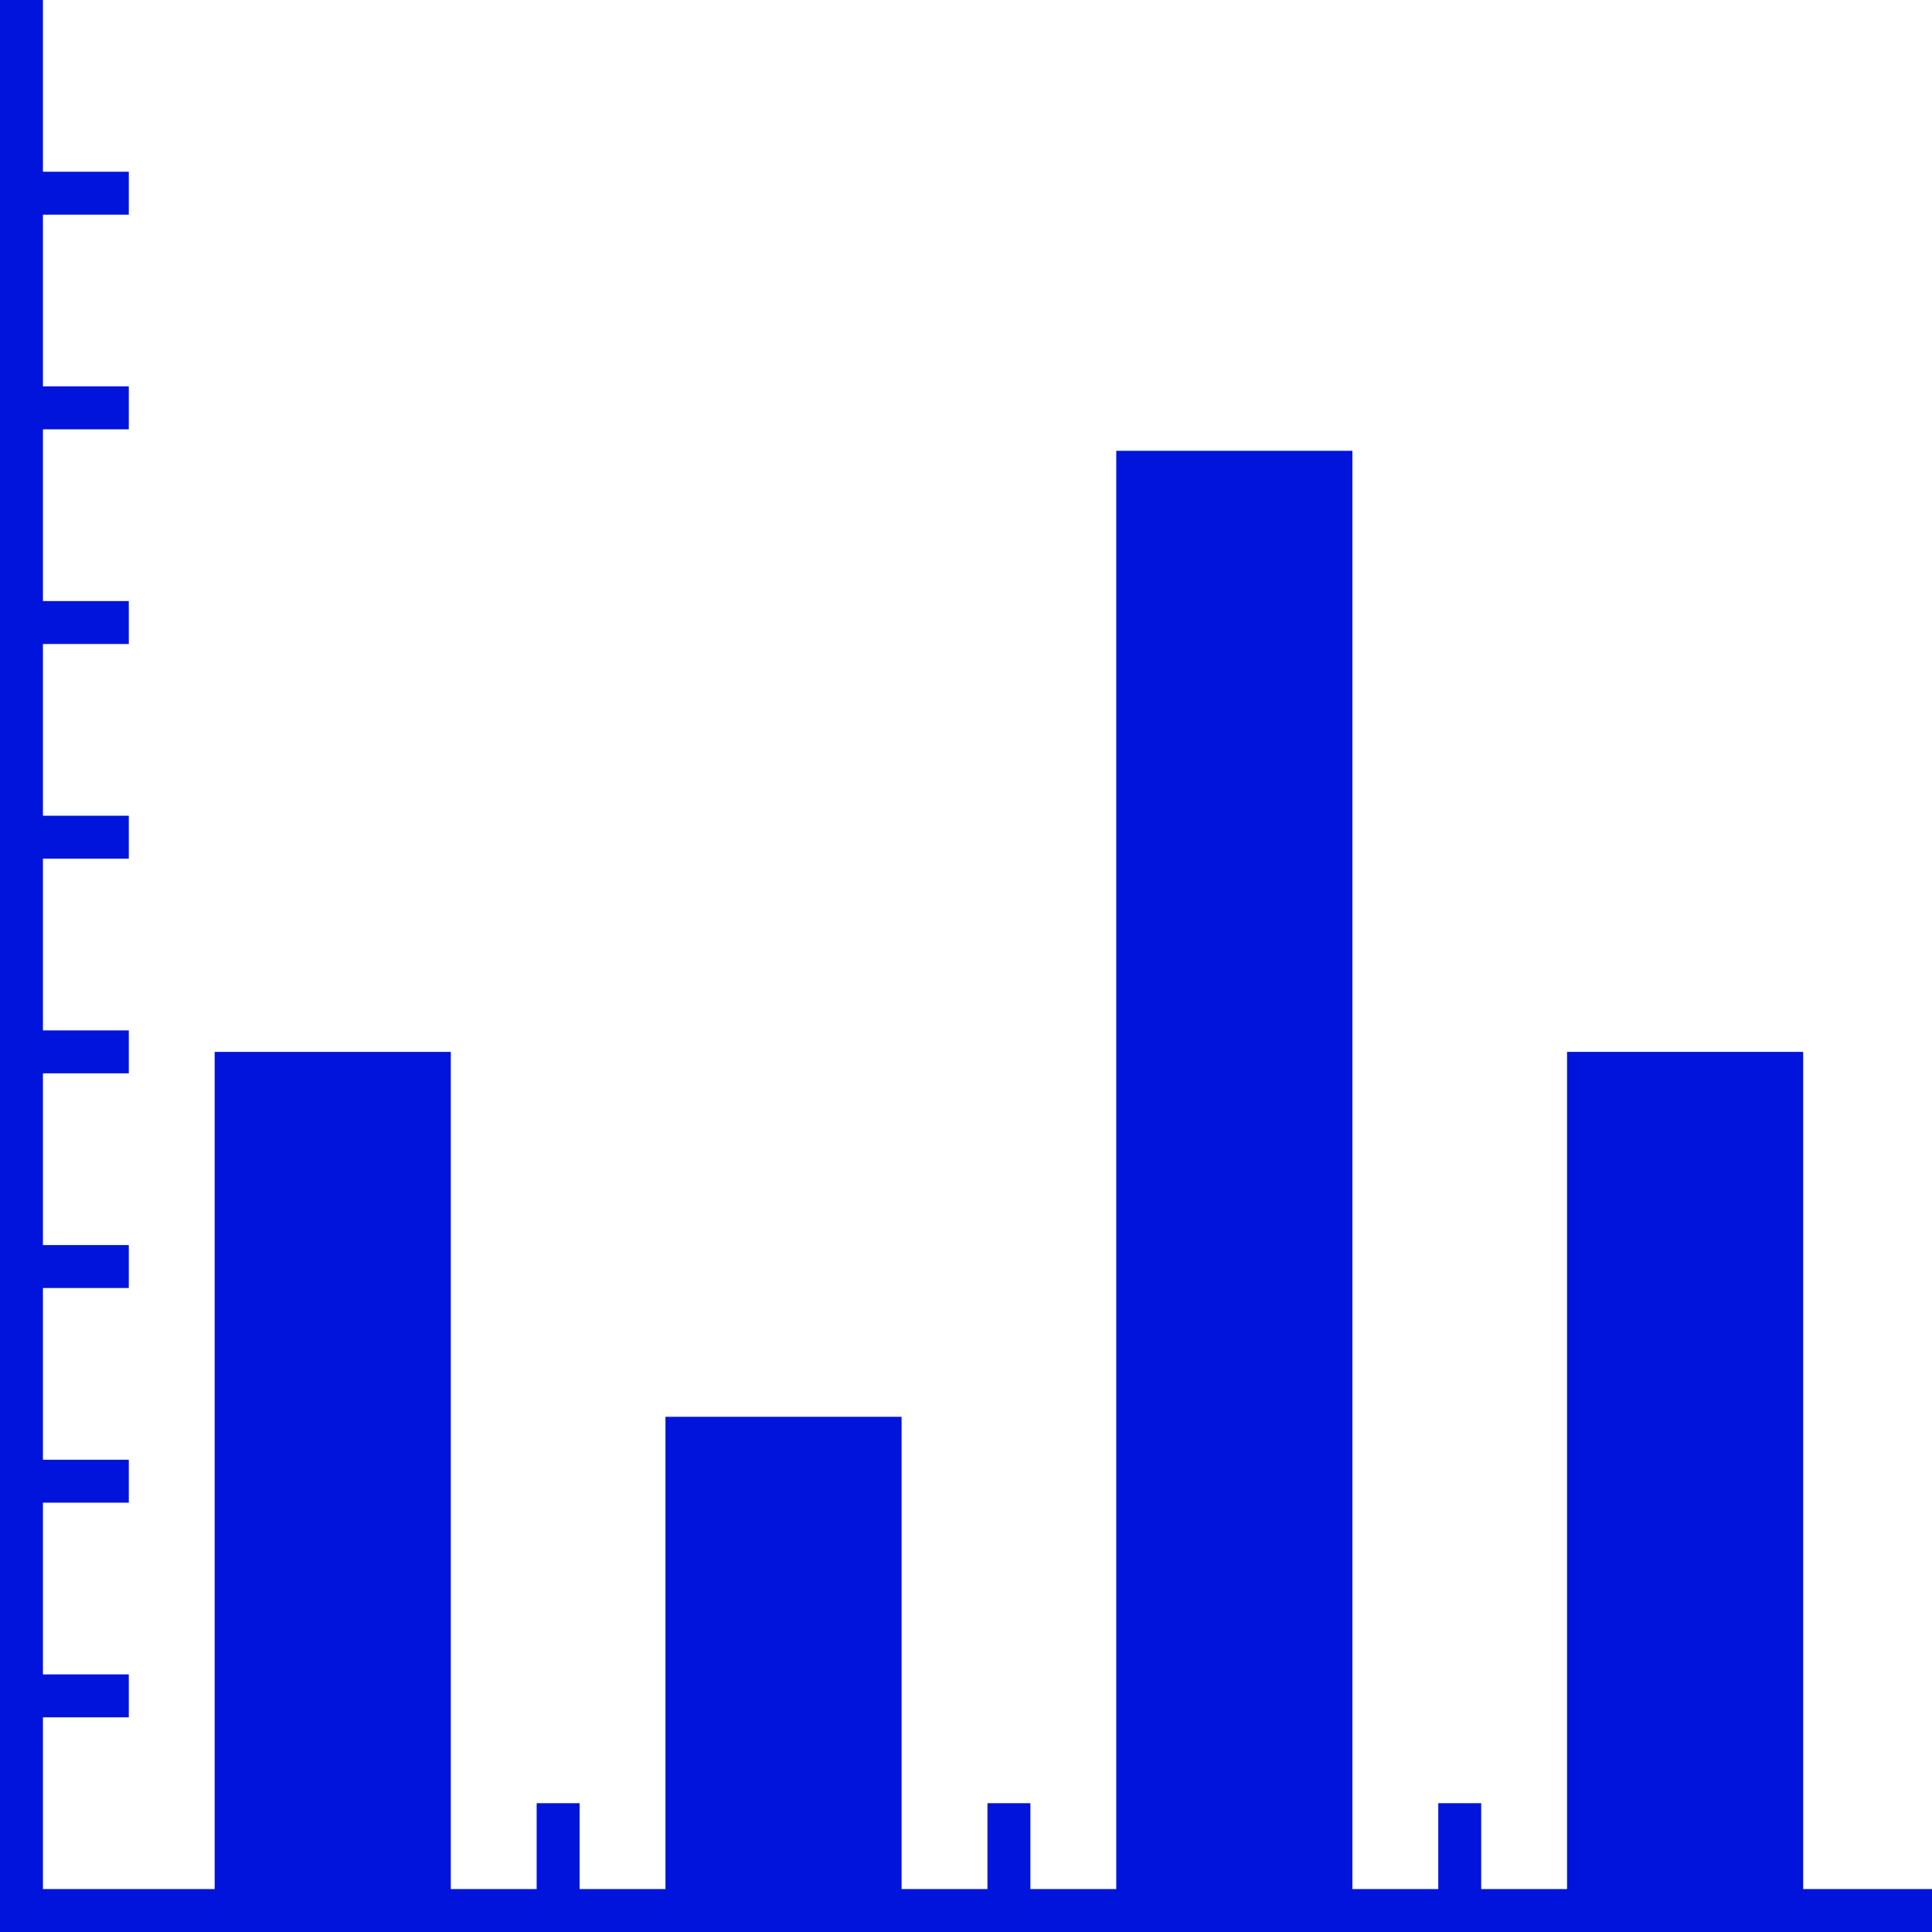 <?xml version="1.0" encoding="UTF-8"?><svg id="Layer_1" xmlns="http://www.w3.org/2000/svg" viewBox="0 0 90 90"><defs><style>.cls-1{fill:#0014dc;}.cls-2{fill:none;stroke:#0014dc;stroke-miterlimit:10;stroke-width:2px;}</style></defs><polyline class="cls-2" points="1 0 1 89 90 89"/><g><line class="cls-2" x1="1" y1="9" x2="6" y2="9"/><line class="cls-2" x1="1" y1="19" x2="6" y2="19"/><line class="cls-2" x1="1" y1="29" x2="6" y2="29"/><line class="cls-2" x1="1" y1="39" x2="6" y2="39"/><line class="cls-2" x1="1" y1="49" x2="6" y2="49"/><line class="cls-2" x1="1" y1="59" x2="6" y2="59"/><line class="cls-2" x1="1" y1="69" x2="6" y2="69"/><line class="cls-2" x1="1" y1="79" x2="6" y2="79"/></g><line class="cls-2" x1="26" y1="89" x2="26" y2="84"/><line class="cls-2" x1="47" y1="89" x2="47" y2="84"/><line class="cls-2" x1="68" y1="89" x2="68" y2="84"/><g><rect class="cls-1" x="11" y="50" width="9" height="38"/><path class="cls-1" d="M19,51v36h-7V51h7m2-2H10v40h11V49h0Z"/></g><g><rect class="cls-1" x="53" y="22" width="9" height="67"/><path class="cls-1" d="M61,23V88h-7V23h7m2-2h-11V90h11V21h0Z"/></g><g><rect class="cls-1" x="32" y="67" width="9" height="21"/><path class="cls-1" d="M40,68v19h-7v-19h7m2-2h-11v23h11v-23h0Z"/></g><g><rect class="cls-1" x="74" y="50" width="9" height="38"/><path class="cls-1" d="M82,51v36h-7V51h7m2-2h-11v40h11V49h0Z"/></g></svg>